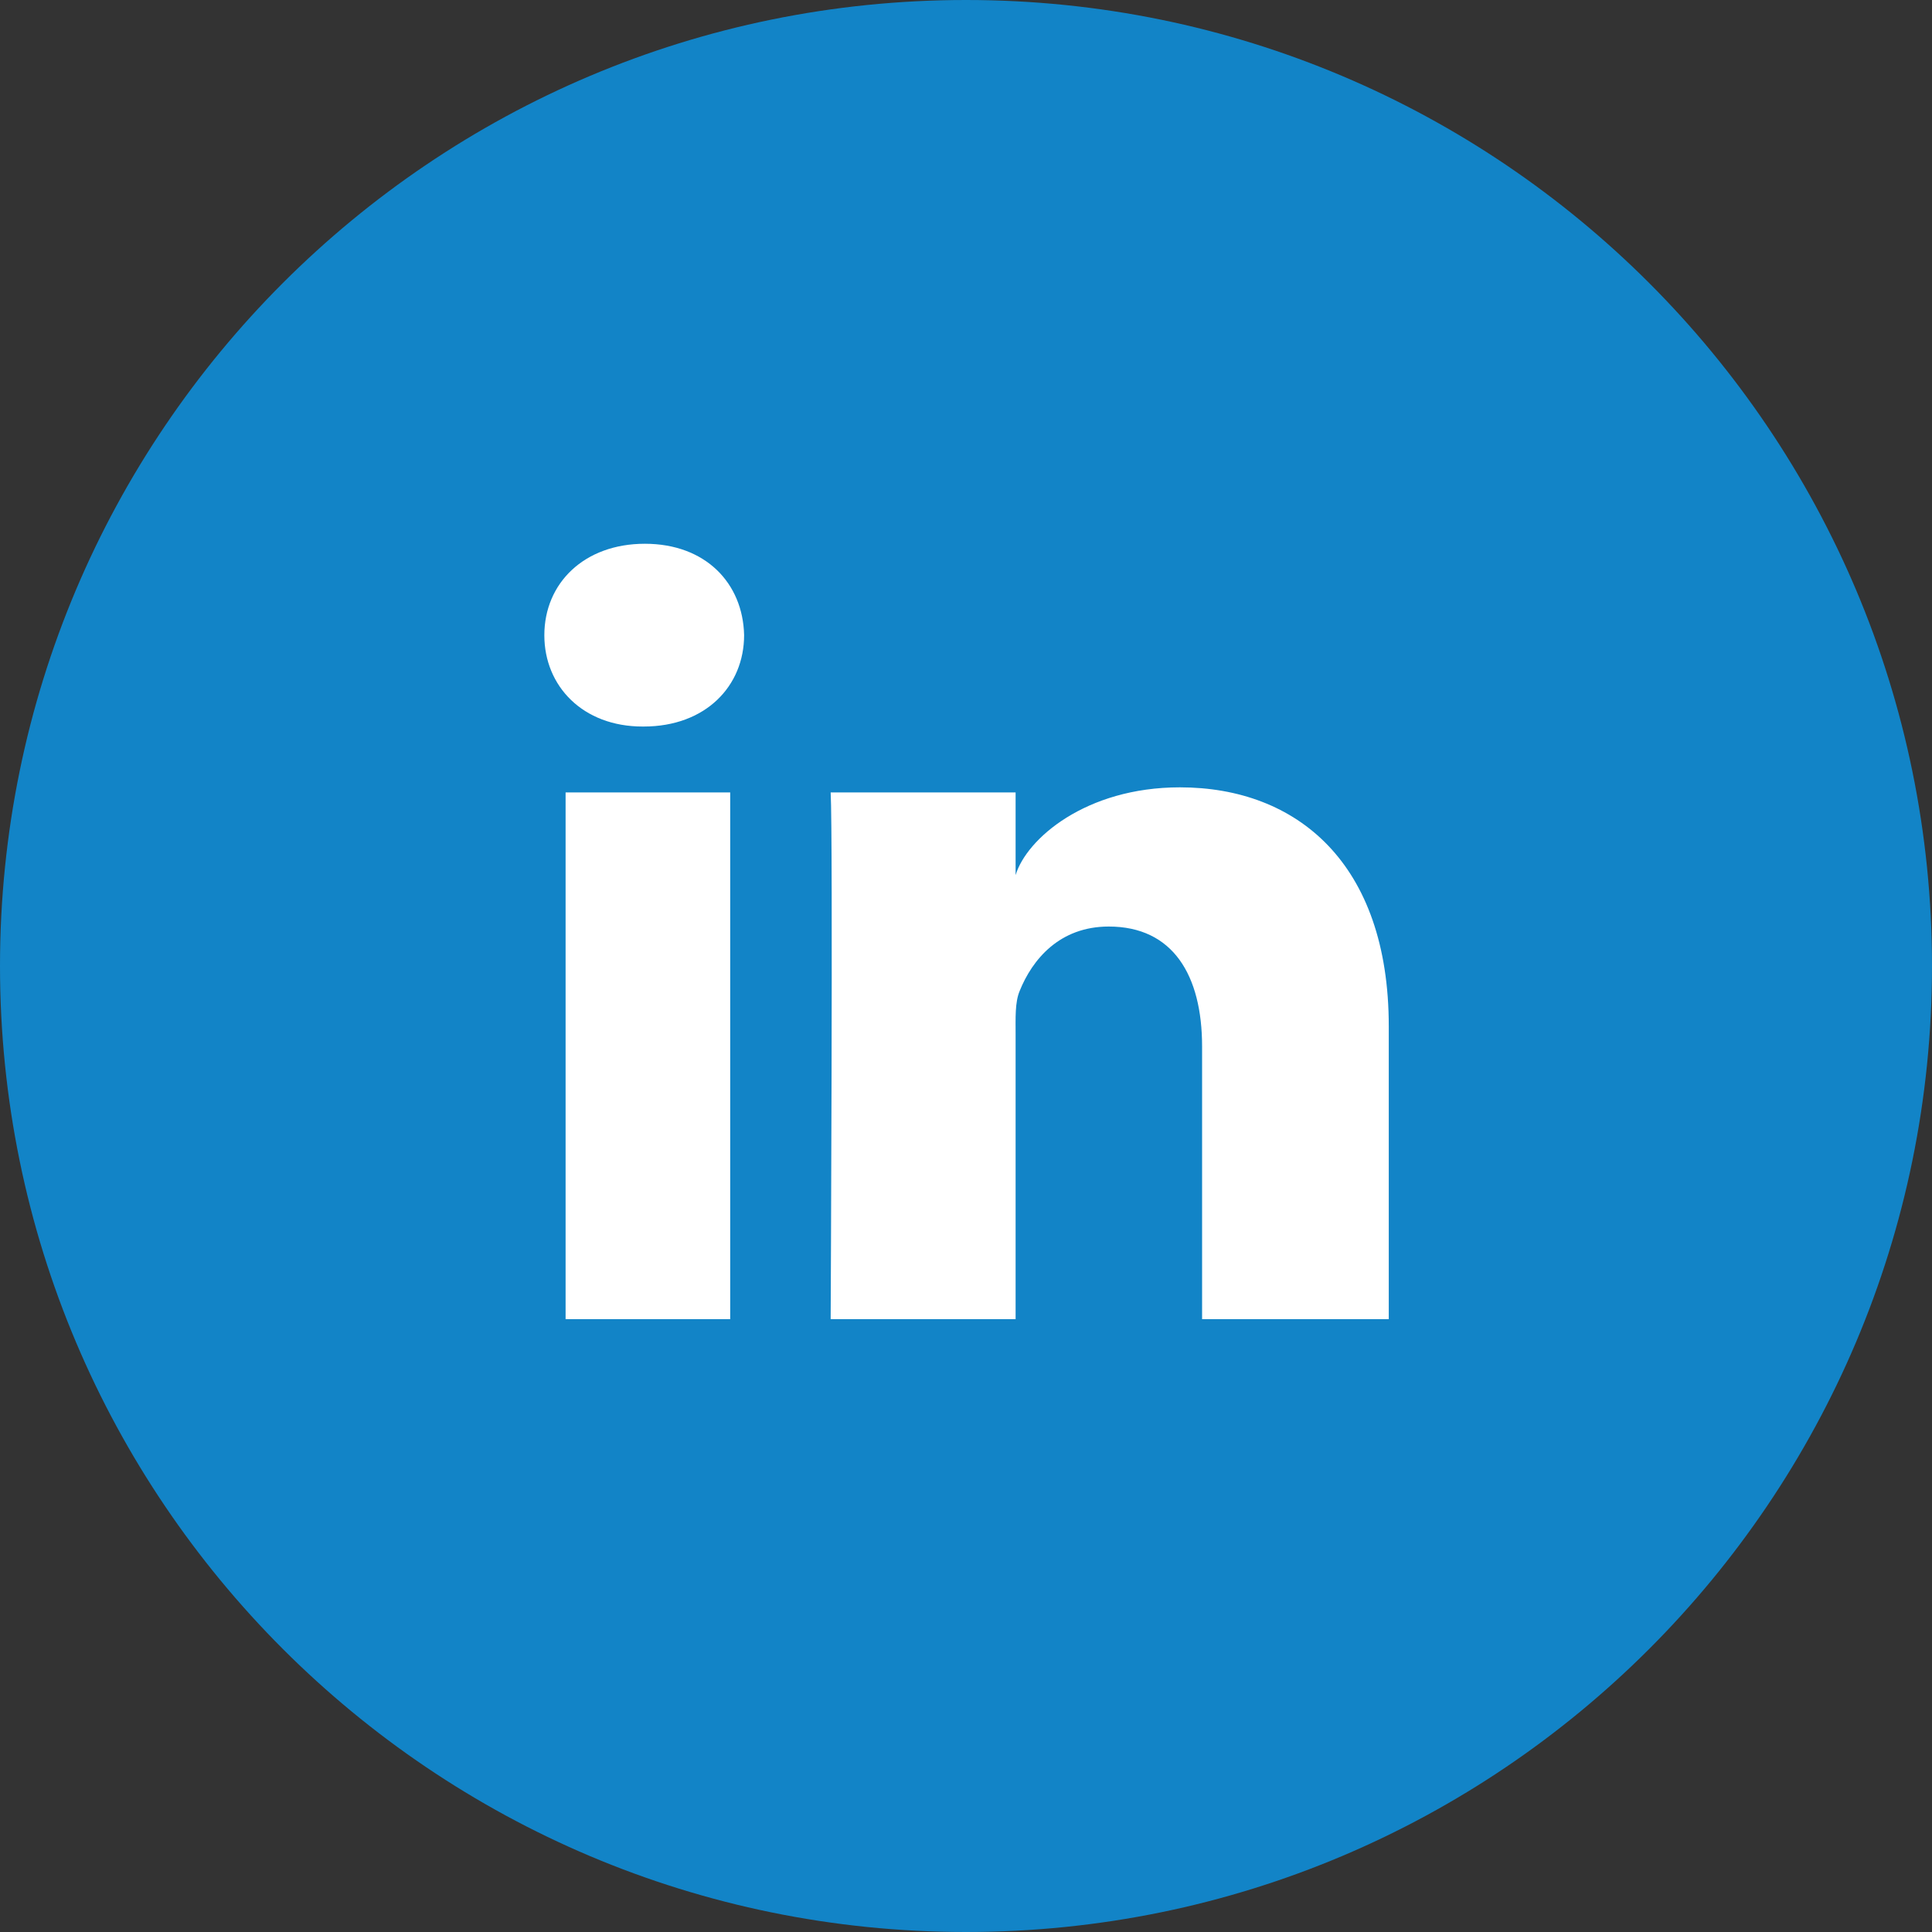 <svg width="40" height="40" viewBox="0 0 40 40" fill="none" xmlns="http://www.w3.org/2000/svg">
<rect x="0" y="0" width="40" height="40" fill="#333333" stroke="none"/>
<g clip-path="url(#clip0_610_8726)">
<path d="M20 40C31.047 40 40 31.045 40 20C40 8.954 31.047 0 20 0C8.954 0 0 8.954 0 20C0 31.045 8.954 40 20 40Z" fill="#1284C7"/>
<path d="M15.118 27.312H11.71V16.406H15.118V27.312ZM13.327 15.042H13.302C12.069 15.042 11.27 14.208 11.27 13.152C11.27 12.075 12.093 11.258 13.351 11.258C14.608 11.258 15.381 12.073 15.406 13.149C15.406 14.206 14.608 15.042 13.327 15.042ZM28.753 27.312H24.888V21.668C24.888 20.191 24.285 19.183 22.955 19.183C21.938 19.183 21.373 19.863 21.11 20.519C21.012 20.754 21.027 21.082 21.027 21.411V27.312H17.198C17.198 27.312 17.248 17.315 17.198 16.406H21.027V18.118C21.253 17.369 22.476 16.301 24.429 16.301C26.85 16.301 28.753 17.87 28.753 21.248V27.312Z" fill="white"/>
</g>
<defs>
<clipPath id="clip0_610_8726">
<rect width="40" height="40" fill="white"/>
</clipPath>
</defs>
</svg>
